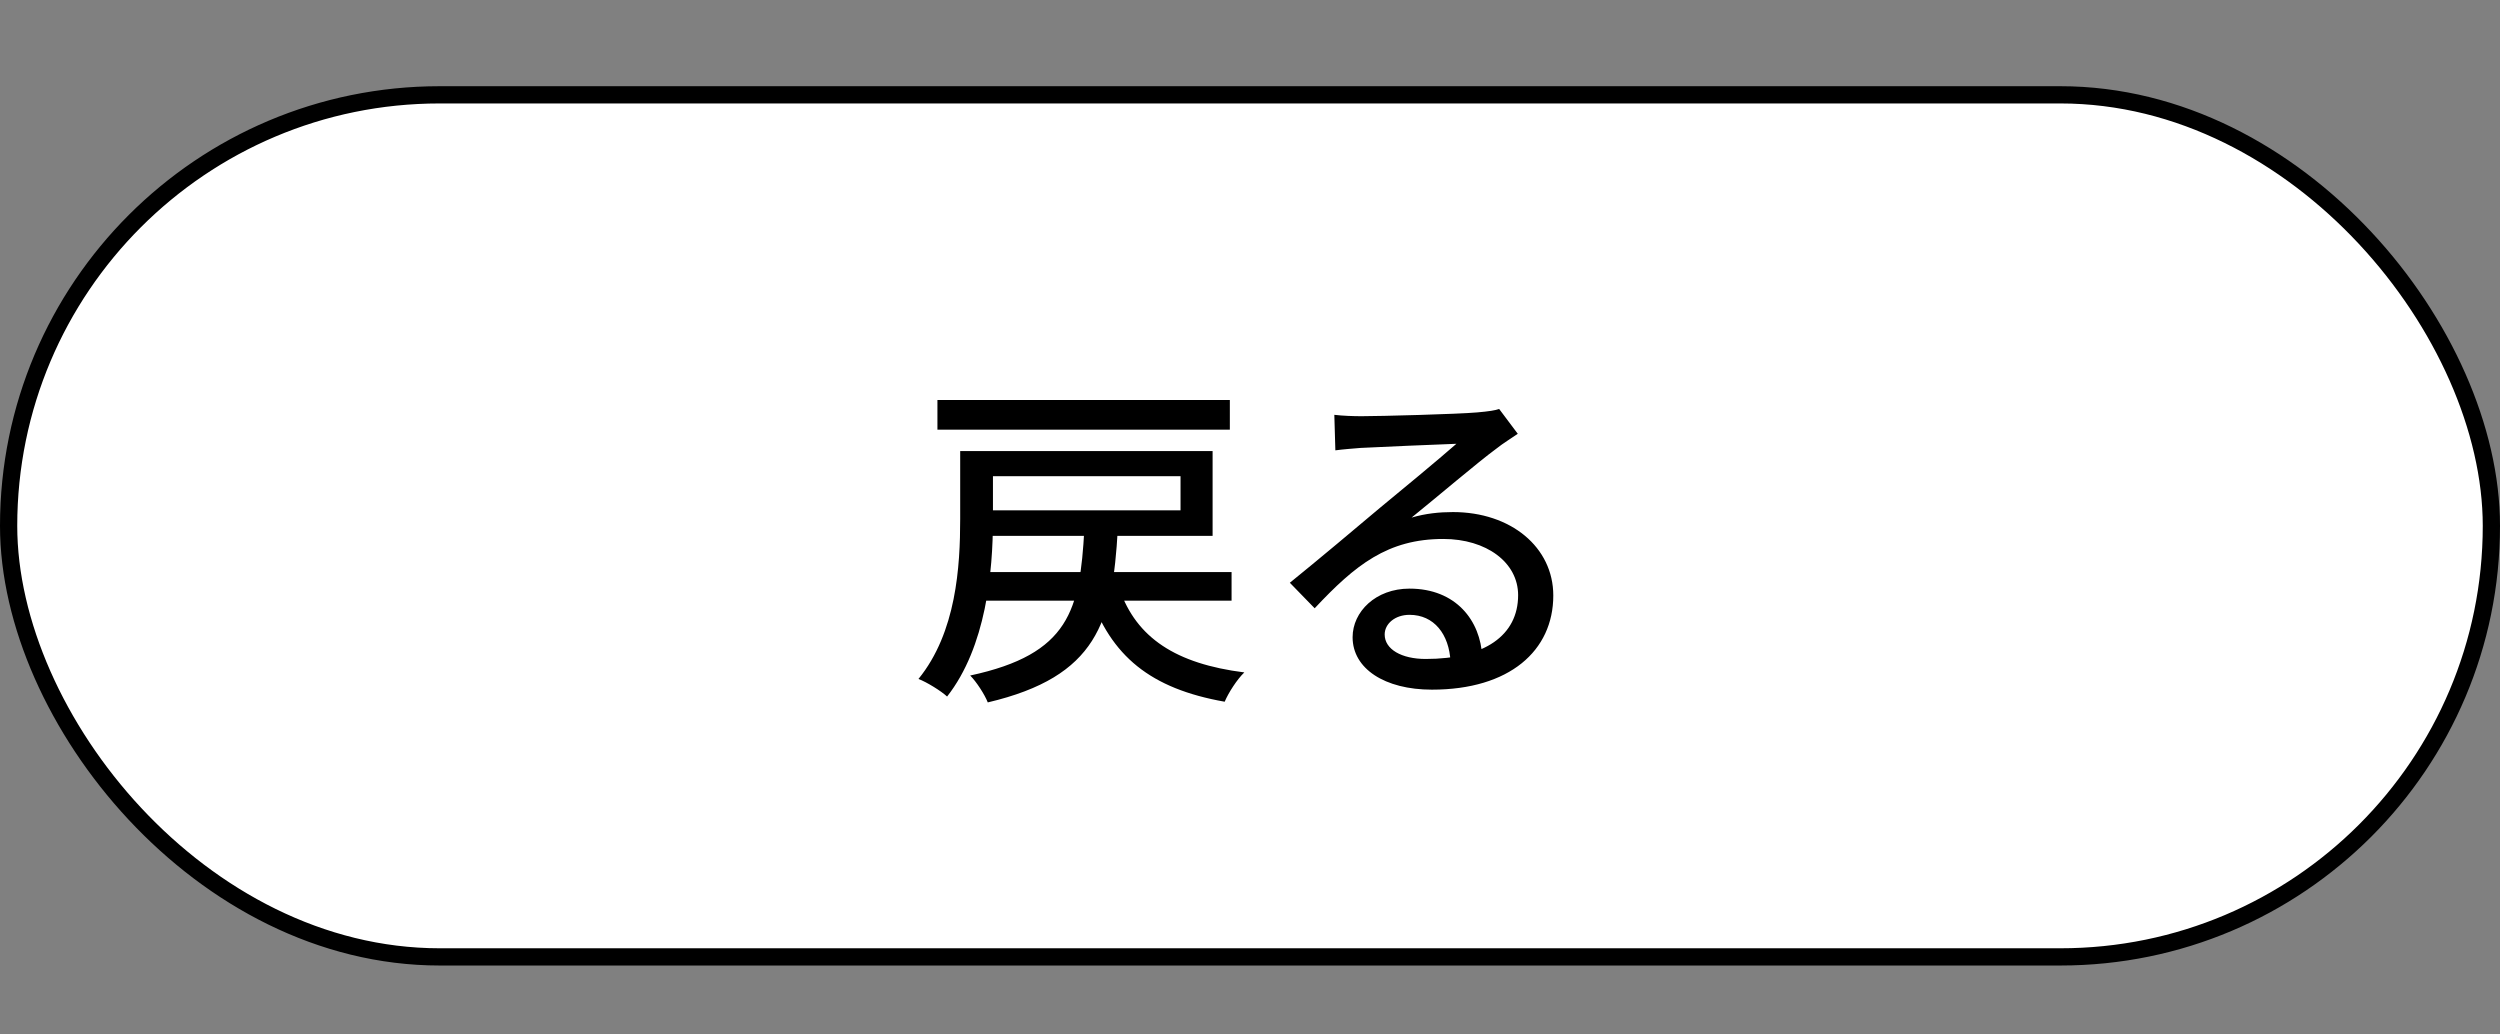 <svg width="145" height="60" viewBox="0 0 145 60" fill="none" xmlns="http://www.w3.org/2000/svg">
<rect x="0" y="0" width="145" height="60" fill="#808080" stroke="none"/>
<rect x="0.5" y="5.5" width="144" height="50" rx="25" fill="white" stroke="black"/>
<path d="M56.711 33.18V34.84H71.431V33.18H56.711ZM64.931 34.16L63.191 34.44C64.431 38.06 66.731 39.94 71.031 40.7C71.251 40.18 71.751 39.4 72.171 39C68.211 38.5 65.911 37 64.931 34.16ZM62.891 30.72C62.631 35.36 62.051 37.94 56.271 39.18C56.631 39.54 57.111 40.28 57.291 40.74C63.651 39.24 64.531 36.06 64.831 30.72H62.891ZM55.691 26.16V30.1C55.691 32.84 55.471 36.68 53.271 39.38C53.751 39.56 54.591 40.08 54.931 40.4C57.191 37.52 57.591 33.16 57.591 30.14V26.16H55.691ZM56.631 26.16V27.62H68.471V29.6H56.631V31.08H70.331V26.16H56.631ZM54.371 23.2V24.92H71.331V23.2H54.371ZM77.391 24.06L77.451 26.12C77.891 26.06 78.431 26.02 78.911 25.98C79.971 25.92 83.431 25.78 84.471 25.74C83.471 26.62 81.151 28.54 80.031 29.46C78.871 30.44 76.371 32.54 74.811 33.8L76.251 35.28C78.611 32.76 80.491 31.26 83.711 31.26C86.211 31.26 88.051 32.62 88.051 34.52C88.051 36.86 86.091 38.22 82.691 38.22C81.291 38.22 80.311 37.66 80.311 36.8C80.311 36.18 80.911 35.66 81.751 35.66C83.171 35.66 84.051 36.78 84.131 38.38L85.971 38.1C85.871 36 84.451 34.14 81.751 34.14C79.791 34.14 78.451 35.48 78.451 36.96C78.451 38.78 80.311 40 83.051 40C87.551 40 90.091 37.74 90.091 34.54C90.091 31.74 87.631 29.7 84.271 29.7C83.491 29.7 82.691 29.78 81.871 30.02C83.311 28.86 85.751 26.78 86.791 26.02C87.191 25.7 87.631 25.44 88.031 25.16L86.951 23.72C86.731 23.8 86.371 23.86 85.671 23.92C84.571 24.02 80.031 24.14 78.971 24.14C78.511 24.14 77.891 24.12 77.391 24.06Z" fill="black"/>
</svg>
